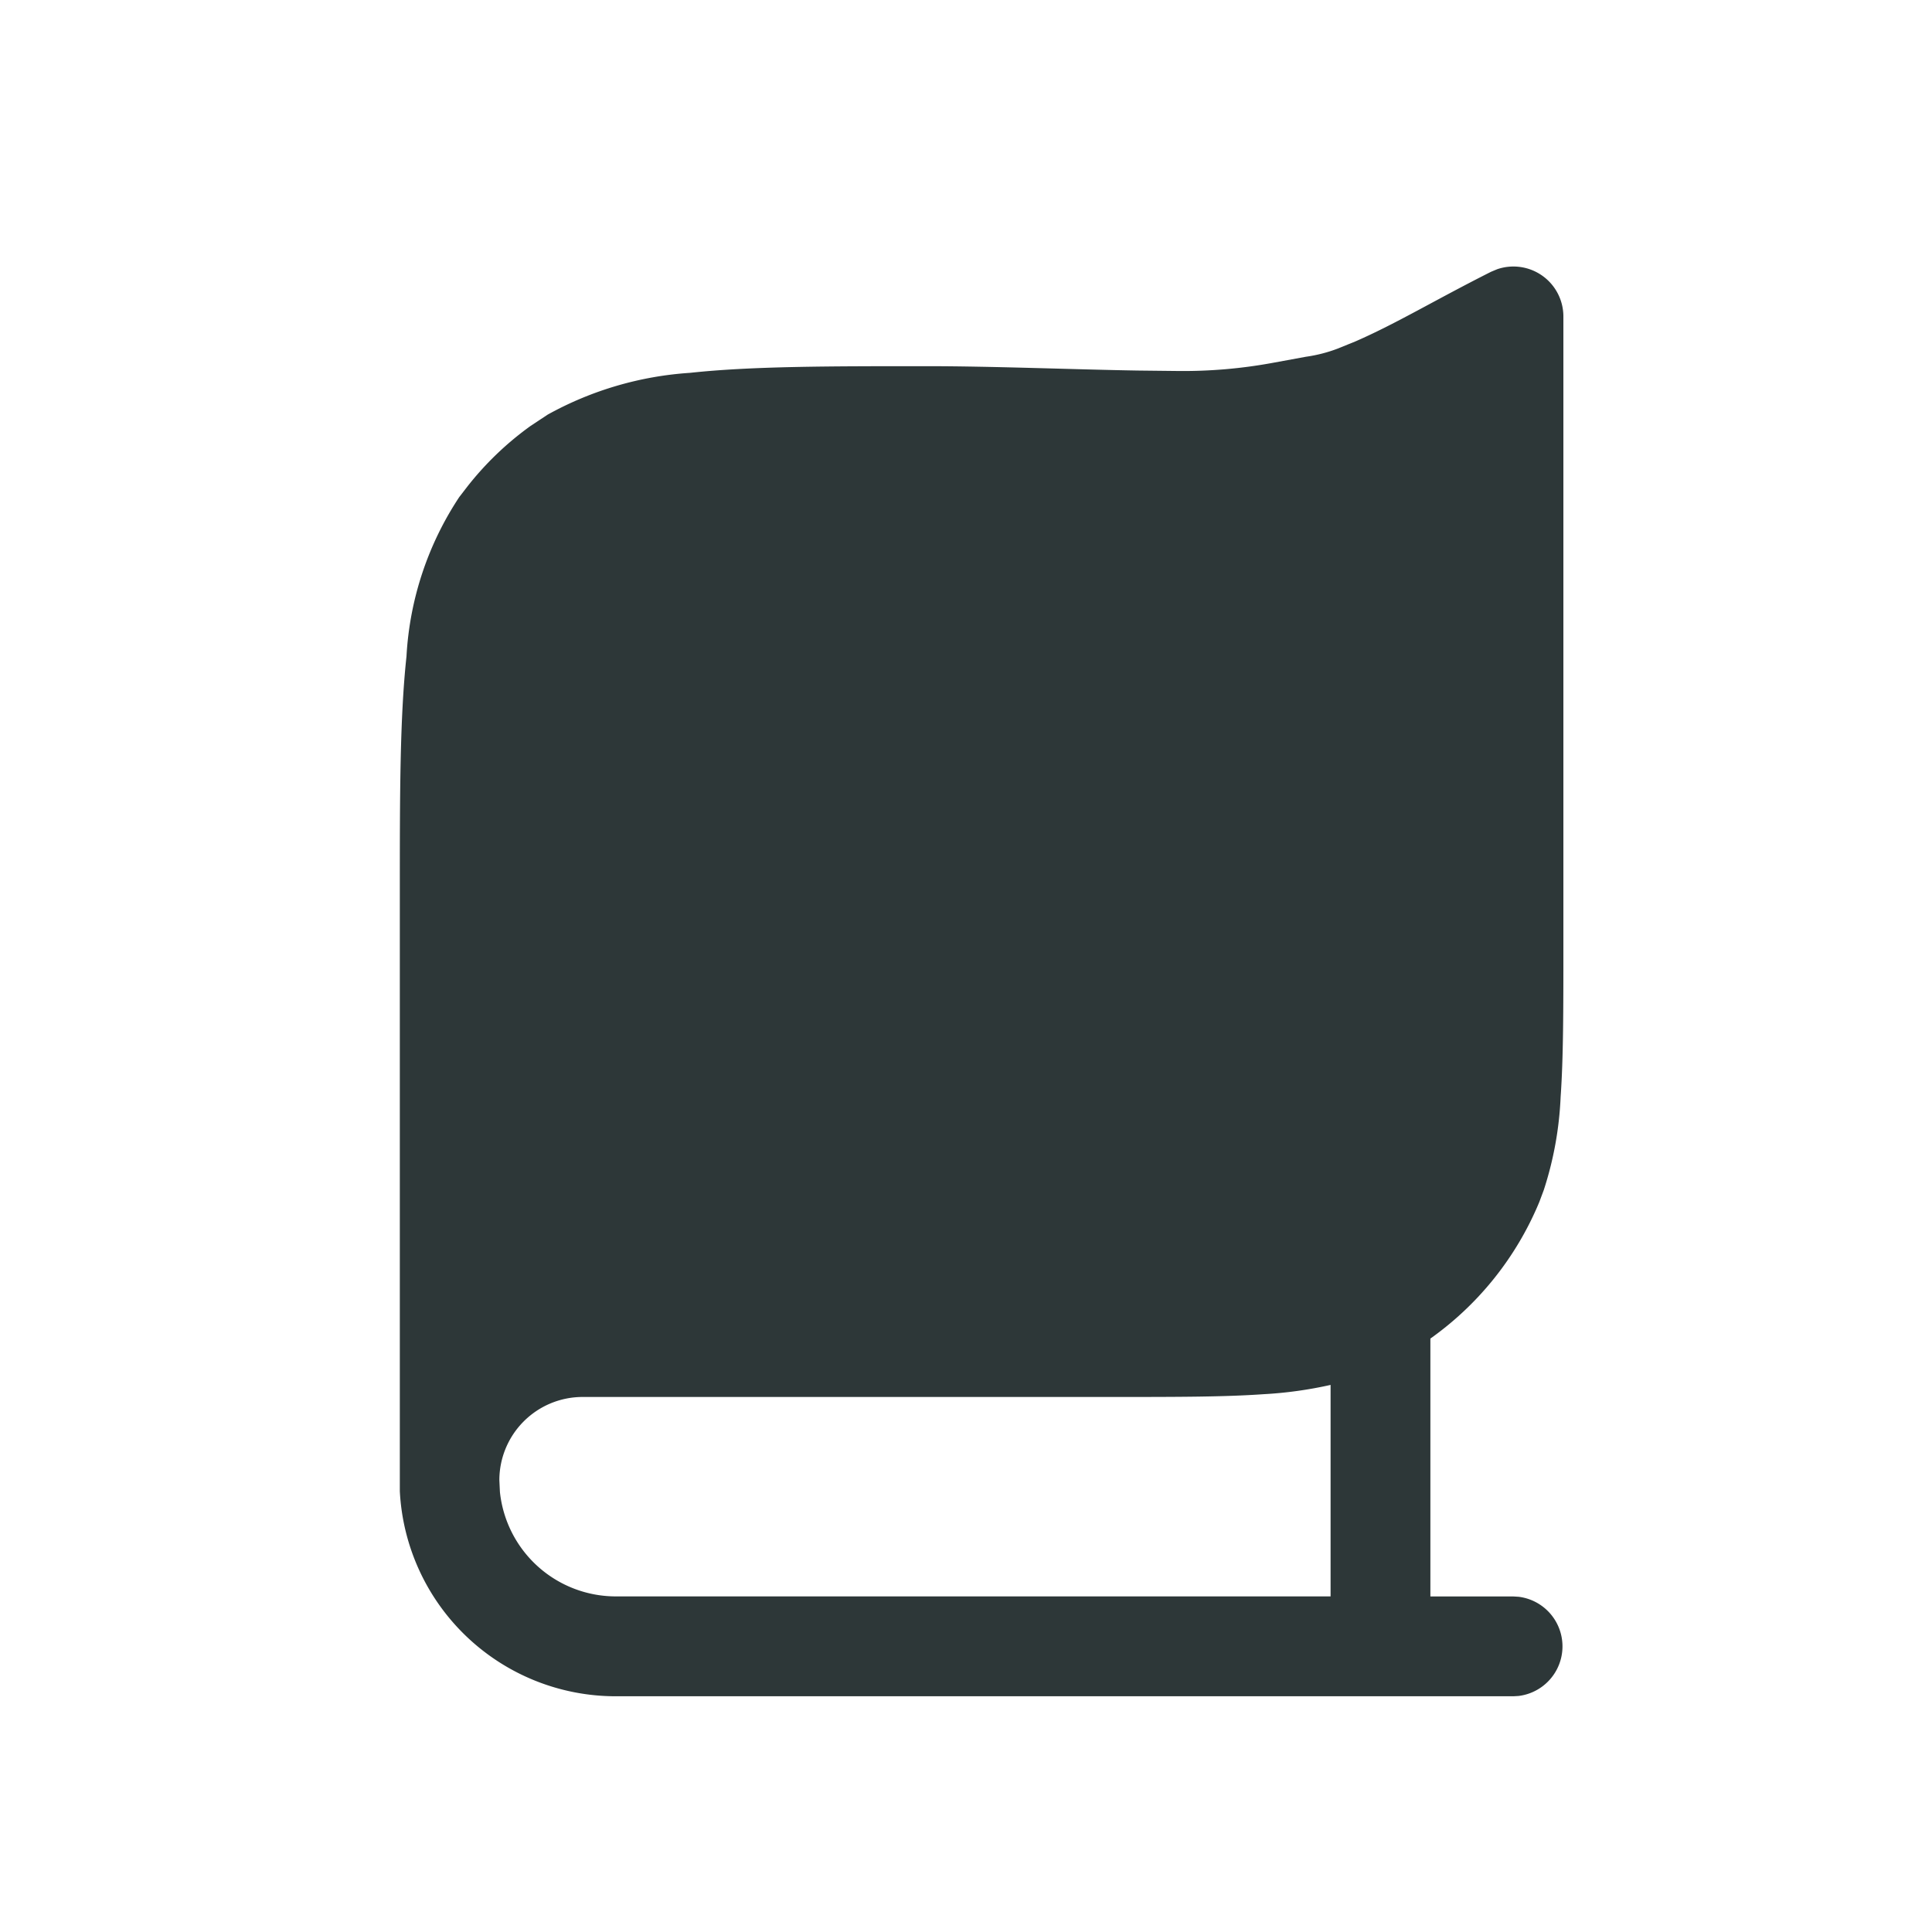 <svg xmlns="http://www.w3.org/2000/svg" xmlns:xlink="http://www.w3.org/1999/xlink" width="58" height="58" viewBox="0 0 58 58">
  <defs>
    <clipPath id="clip-icon-vision1">
      <rect width="58" height="58"/>
    </clipPath>
  </defs>
  <g id="icon-vision1" clip-path="url(#clip-icon-vision1)">
    <g id="icon-vision1-2" data-name="icon-vision1" transform="translate(-892.26 -139.24)">
      <path id="Path_4" data-name="Path 4" d="M34.659,39.373a12.171,12.171,0,0,1-2.016.279c-1.176.083-2.634.083-4.472.083H12.2A2.5,2.5,0,0,0,9.705,42.23l.017.357A3.5,3.5,0,0,0,13.2,45.722H34.659Zm5-33.493A1.5,1.5,0,0,1,41.648,7.3V26.258c0,1.837,0,3.3-.083,4.472a10.438,10.438,0,0,1-.505,2.791l-.135.361a9.481,9.481,0,0,1-3.27,4.1v7.742H40.15l.152.009a1.5,1.5,0,0,1,0,2.978l-.152.009H13.2a6.49,6.49,0,0,1-6.483-6.157l0-.331V24.63c0-2.948,0-5.277.2-7.128A9.613,9.613,0,0,1,8.5,12.721l.231-.3a9.331,9.331,0,0,1,1.911-1.837l.514-.34A10.19,10.19,0,0,1,15.427,8.99c1.851-.2,4.18-.2,7.123-.2,1.938,0,4.437.1,6.314.131l1.171.013a14.862,14.862,0,0,0,2.909-.248l.975-.179a4.4,4.4,0,0,0,.962-.248l.536-.218C36.653,7.5,37.8,6.8,39.479,5.955Z" transform="translate(897.546 141.443)" fill="#2d3738"/>
    </g>
  </g>
</svg>
